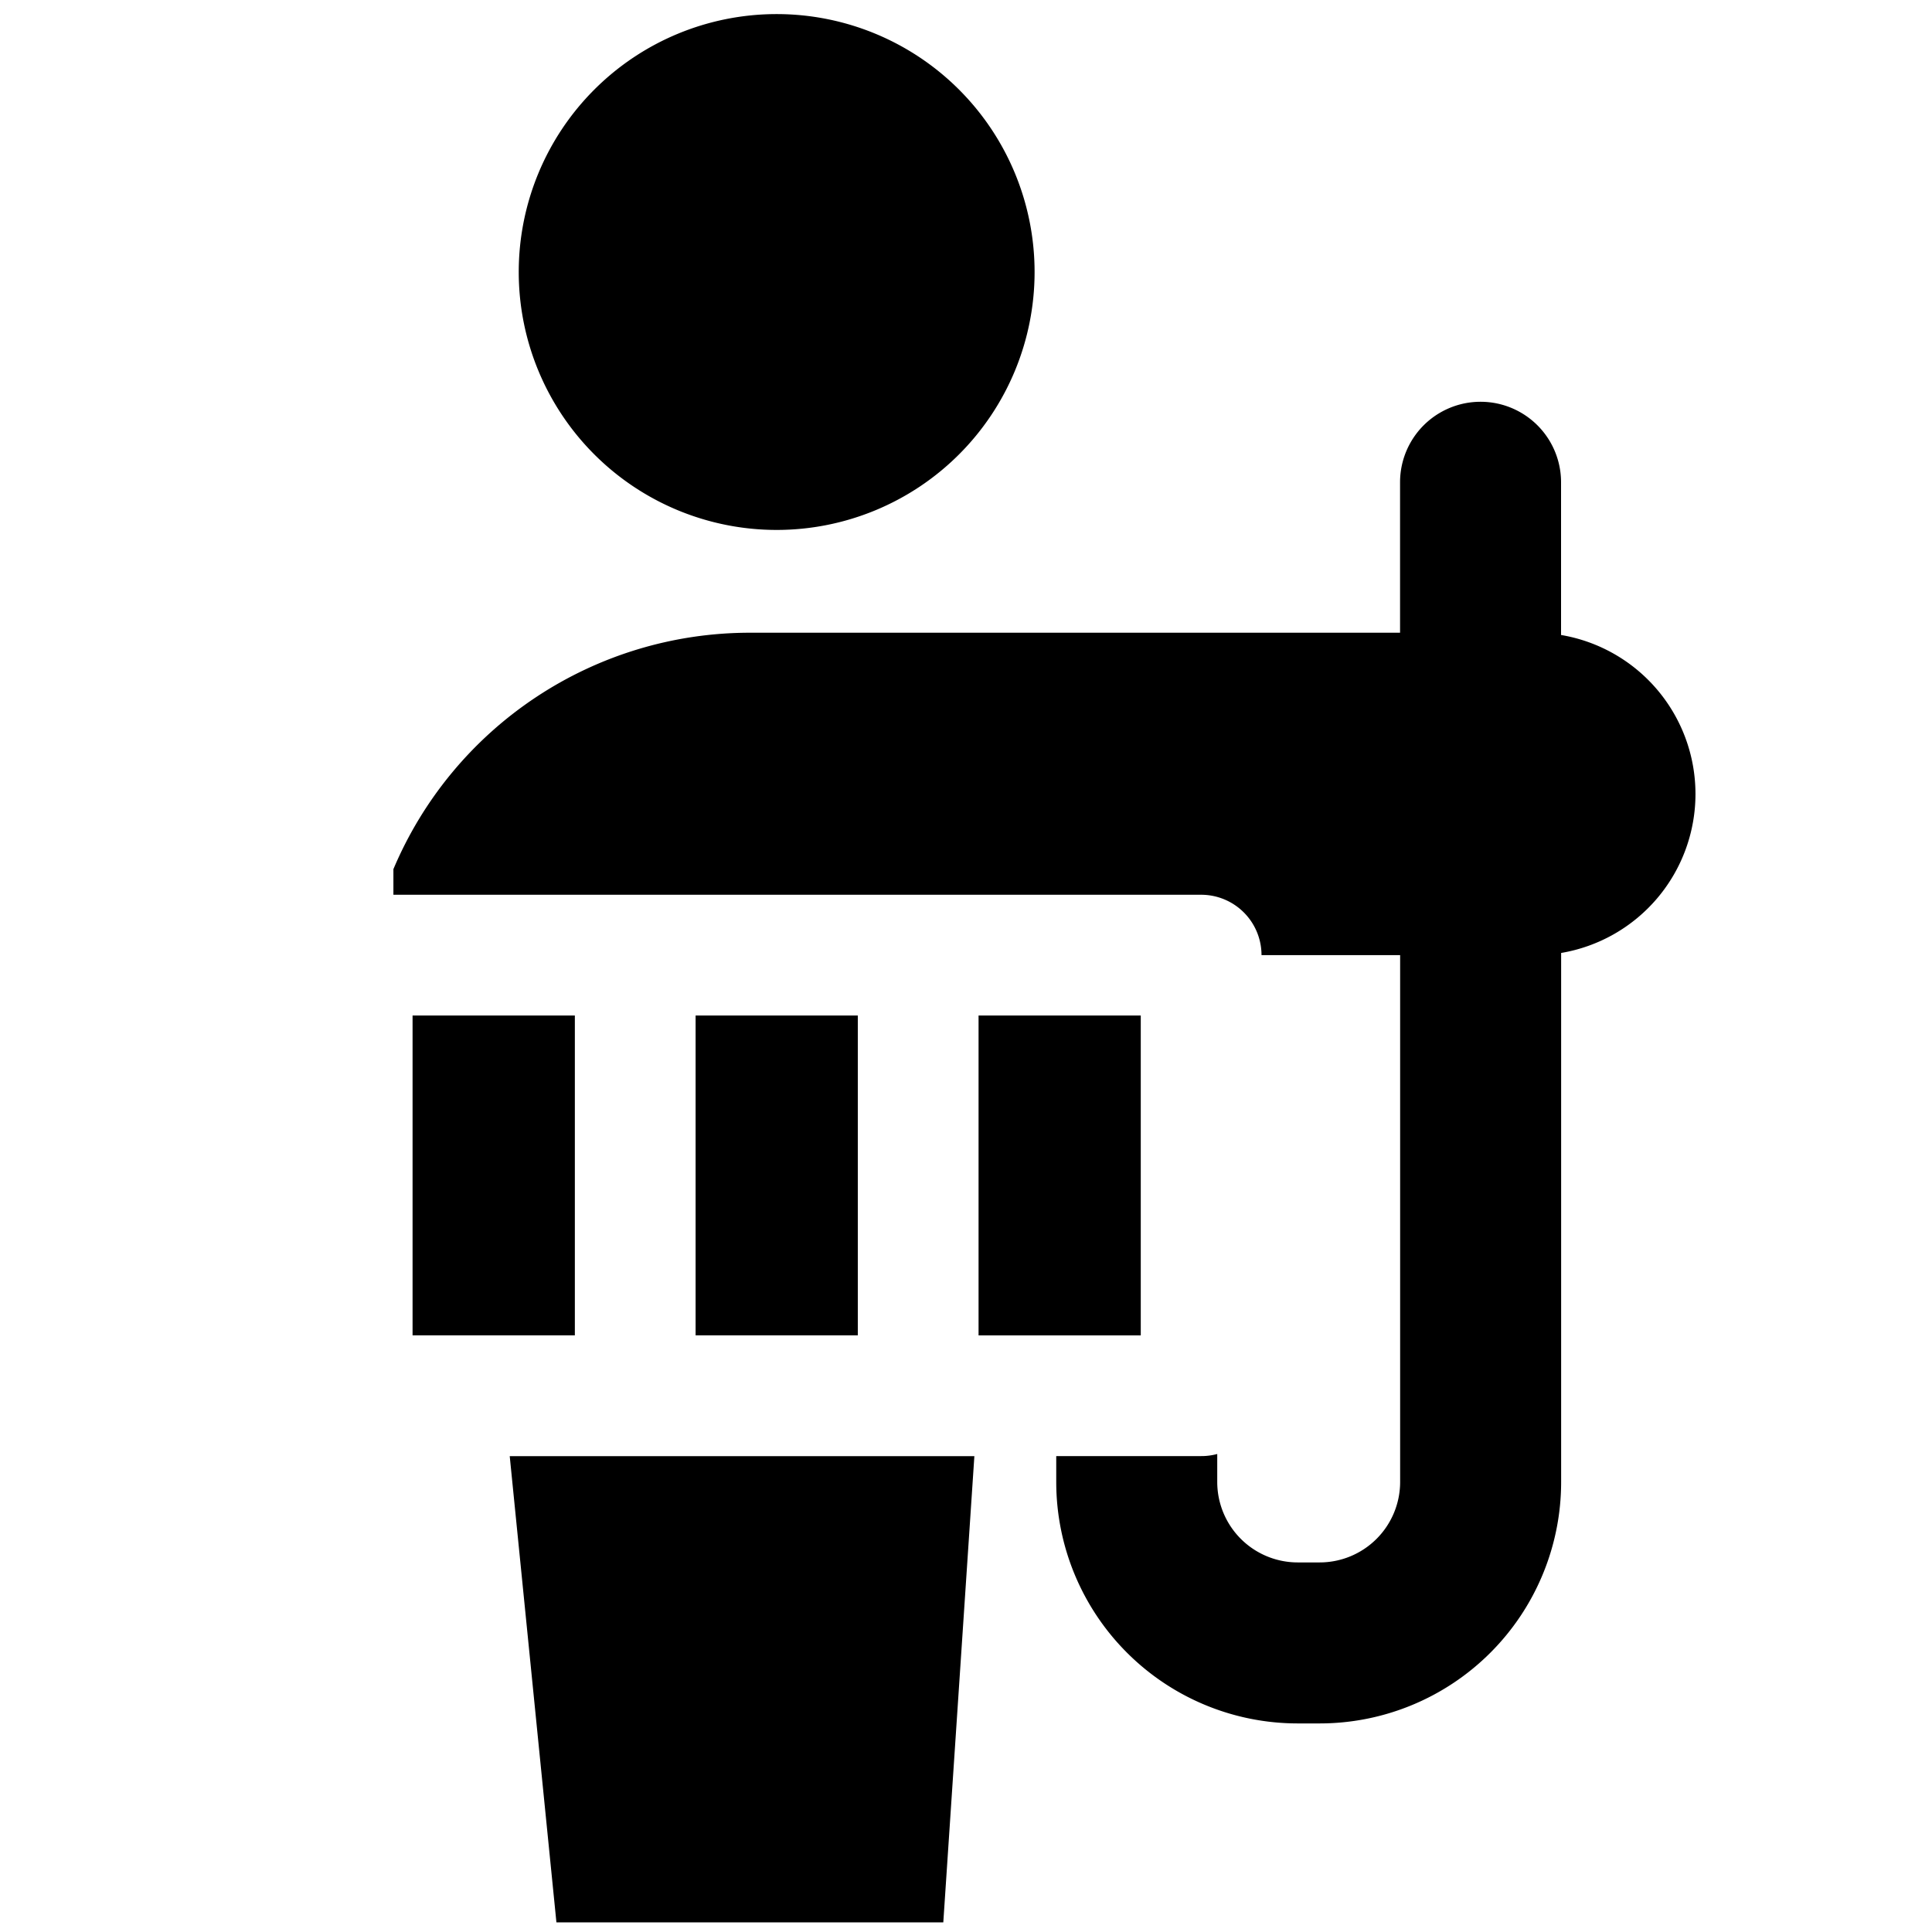 <svg xmlns="http://www.w3.org/2000/svg" fill="none" viewBox="0 0 24 24"><path fill="#000000" fill-rule="evenodd" d="M12.852 3.379a3.204 3.204 0 1 1 -6.408 0 3.204 3.204 0 0 1 6.408 0Zm6.54 2.612a1 1 0 1 0 -2 0V7.86H9.315a4.806 4.806 0 0 0 -4.428 2.937v0.318h10.034a0.75 0.75 0 0 1 0.75 0.75h1.722v6.544a1 1 0 0 1 -1 1h-0.272a1 1 0 0 1 -1 -1v-0.347a0.752 0.752 0 0 1 -0.2 0.026h-1.8v0.321a3 3 0 0 0 3 3h0.272a3 3 0 0 0 3 -3v-6.544l0 -0.027a2.003 2.003 0 0 0 -0.001 -3.95l0 -0.028V5.991ZM6.912 23.88l-0.58 -5.791h5.772l-0.386 5.791H6.912Zm5.244 -7.291h2.015v-3.974h-2.015v3.973Zm-1.5 -3.974v3.973H8.641v-3.973h2.015Zm-5.531 0h2.016v3.973H5.125v-3.973Z" clip-rule="evenodd" stroke-width="1"></path></svg>